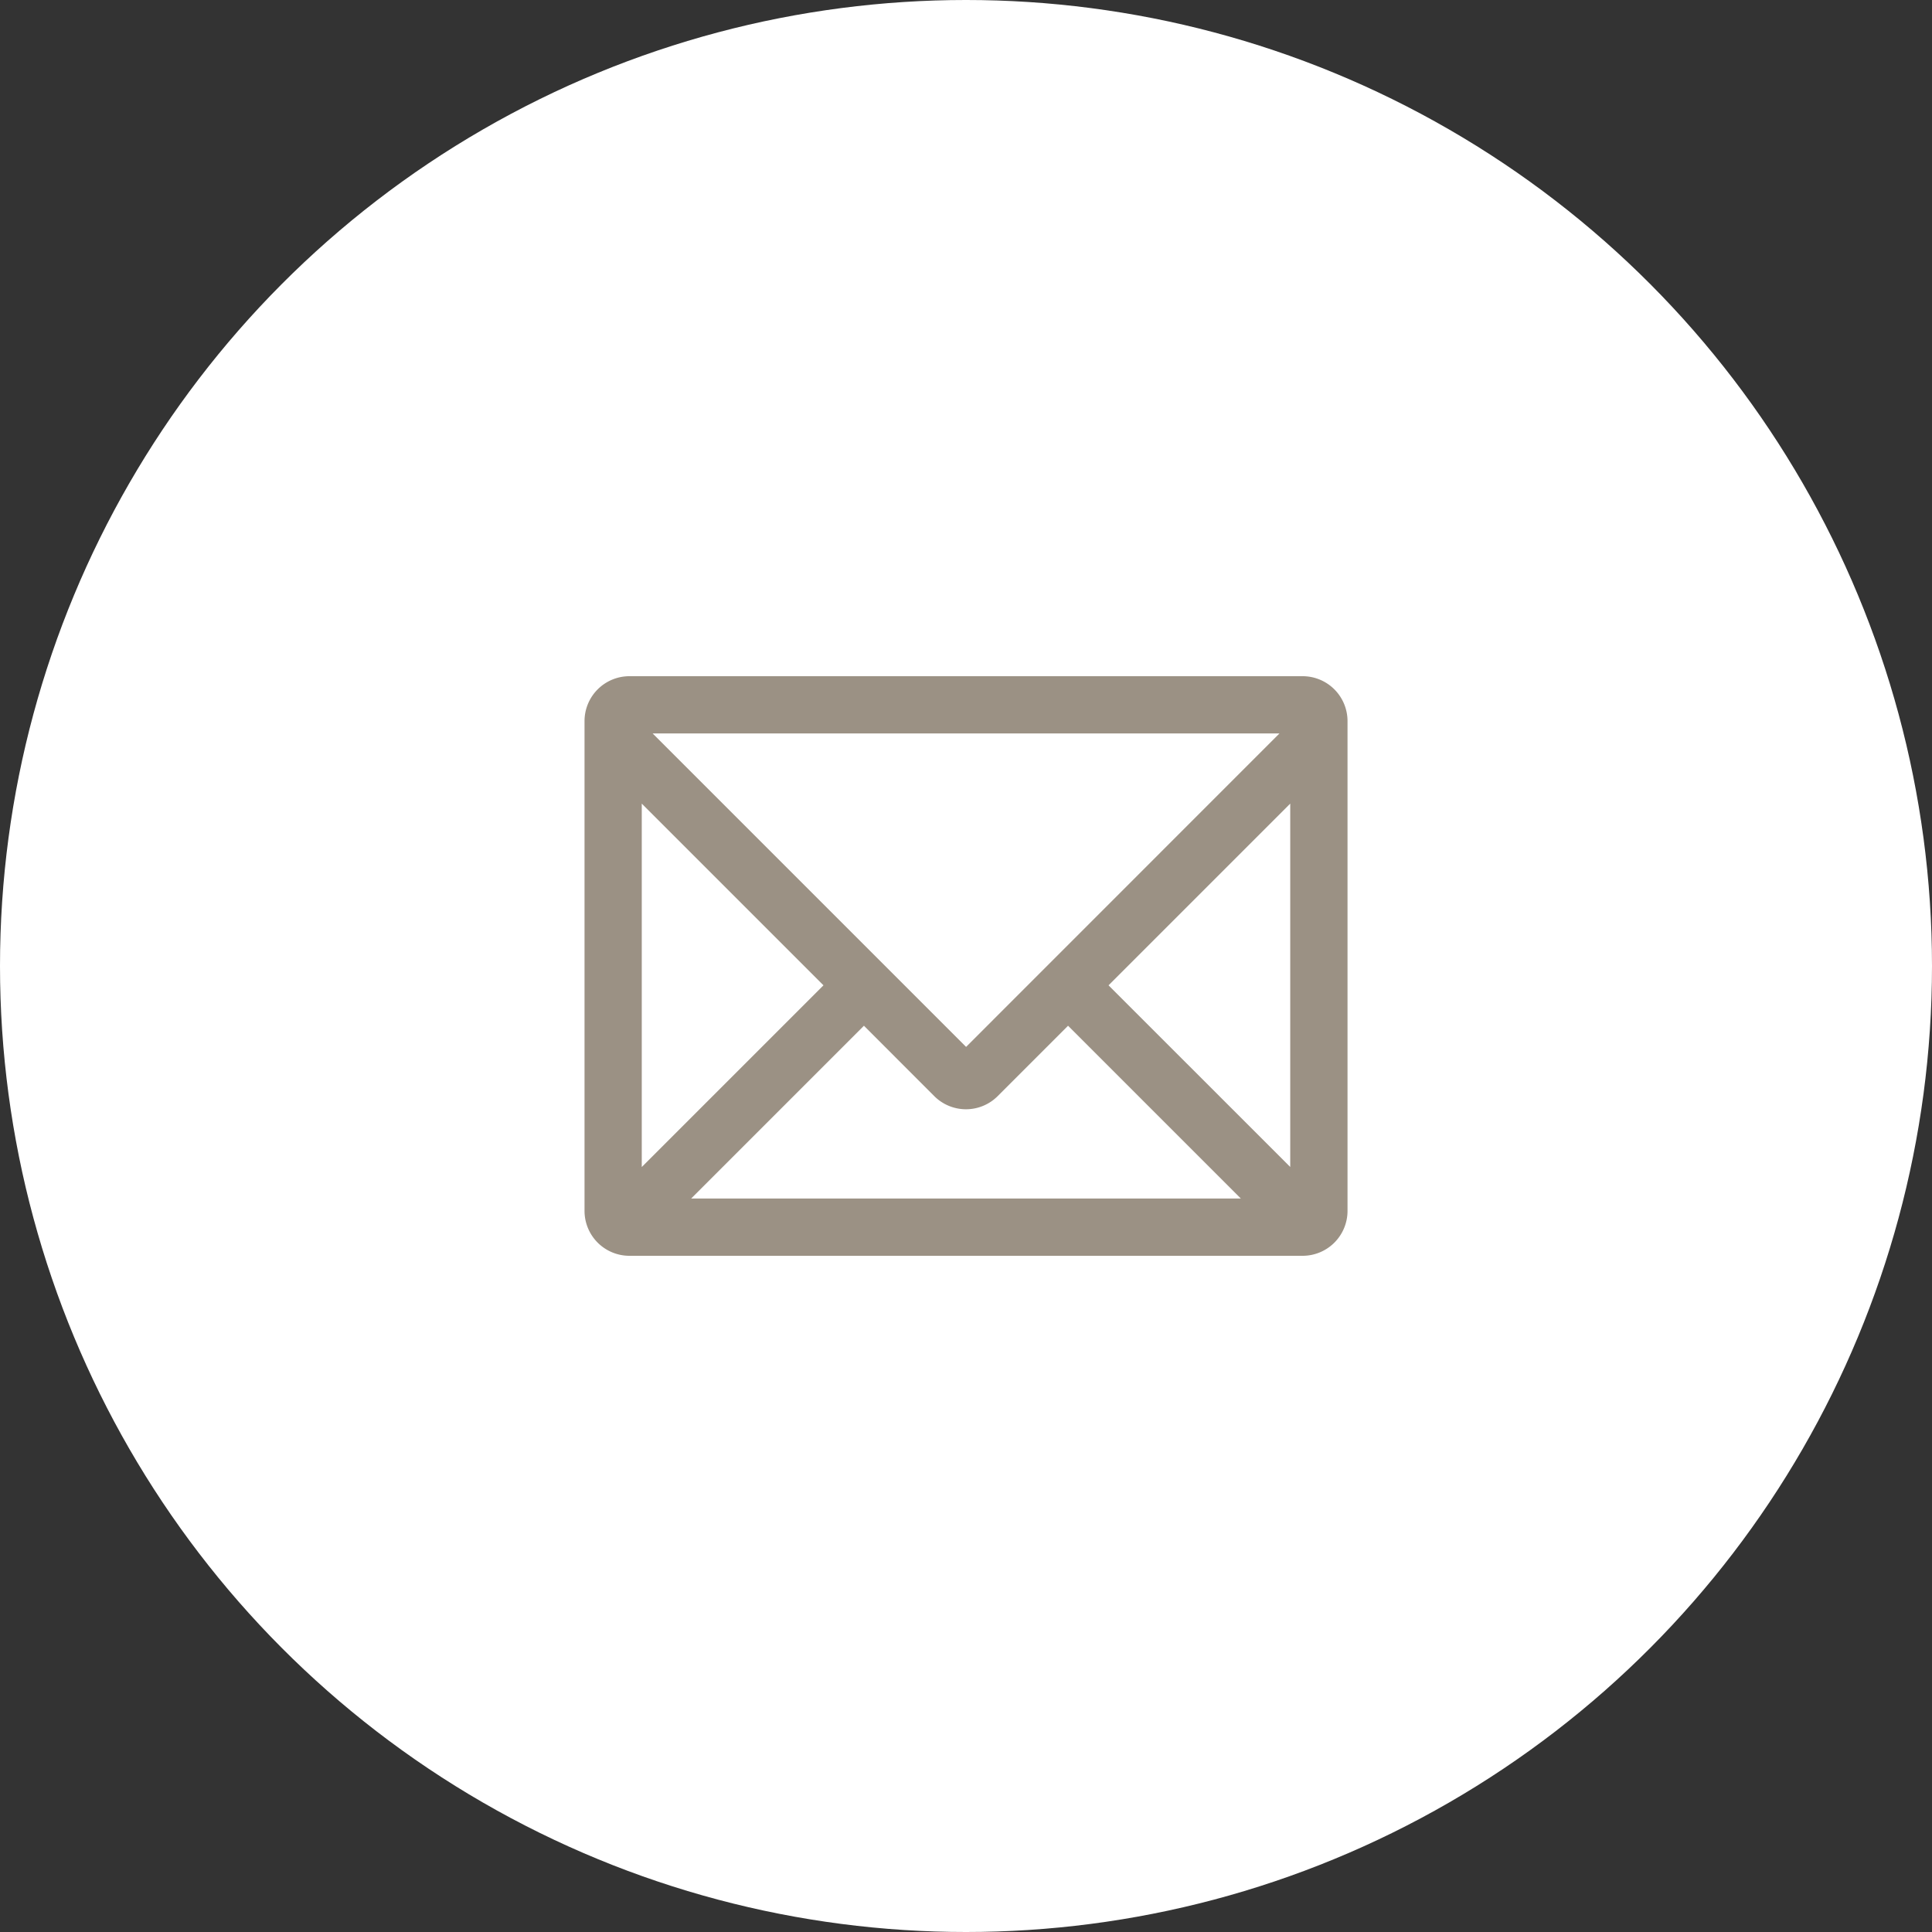<svg xmlns="http://www.w3.org/2000/svg" width="40" height="40" viewBox="0 0 40 40"><rect x="0" y="0" width="40" height="40" fill="#333333" stroke="none"/><g id="&#x30B0;&#x30EB;&#x30FC;&#x30D7;_204" data-name="&#x30B0;&#x30EB;&#x30FC;&#x30D7; 204" transform="translate(-2407 -1075)"><circle id="&#x6955;&#x5186;&#x5F62;_7" data-name="&#x6955;&#x5186;&#x5F62; 7" cx="20" cy="20" r="20" transform="translate(2407 1075)" fill="#fff"></circle><g id="&#x30EC;&#x30A4;&#x30E4;&#x30FC;_1" data-name="&#x30EC;&#x30A4;&#x30E4;&#x30FC; 1" transform="translate(2419.102 1089)"><path id="&#x30D1;&#x30B9;_1" data-name="&#x30D1;&#x30B9; 1" d="M4.947,6.4,1.185,10.162V2.638L4.947,6.4h0Zm9.441-5.215L7.9,7.675l-6.49-6.49h12.98ZM7.241,8.694a.928.928,0,0,0,1.313,0l1.457-1.457,3.577,3.577H2.208L5.785,7.237,7.241,8.694h0Zm7.37,1.467L10.849,6.4l3.762-3.762v7.524ZM14.868,0H.929A.93.93,0,0,0,0,.929V11.071A.93.93,0,0,0,.929,12H14.868a.93.93,0,0,0,.929-.929V.929A.93.93,0,0,0,14.868,0h0Z" fill="#9b9184"></path></g></g></svg>